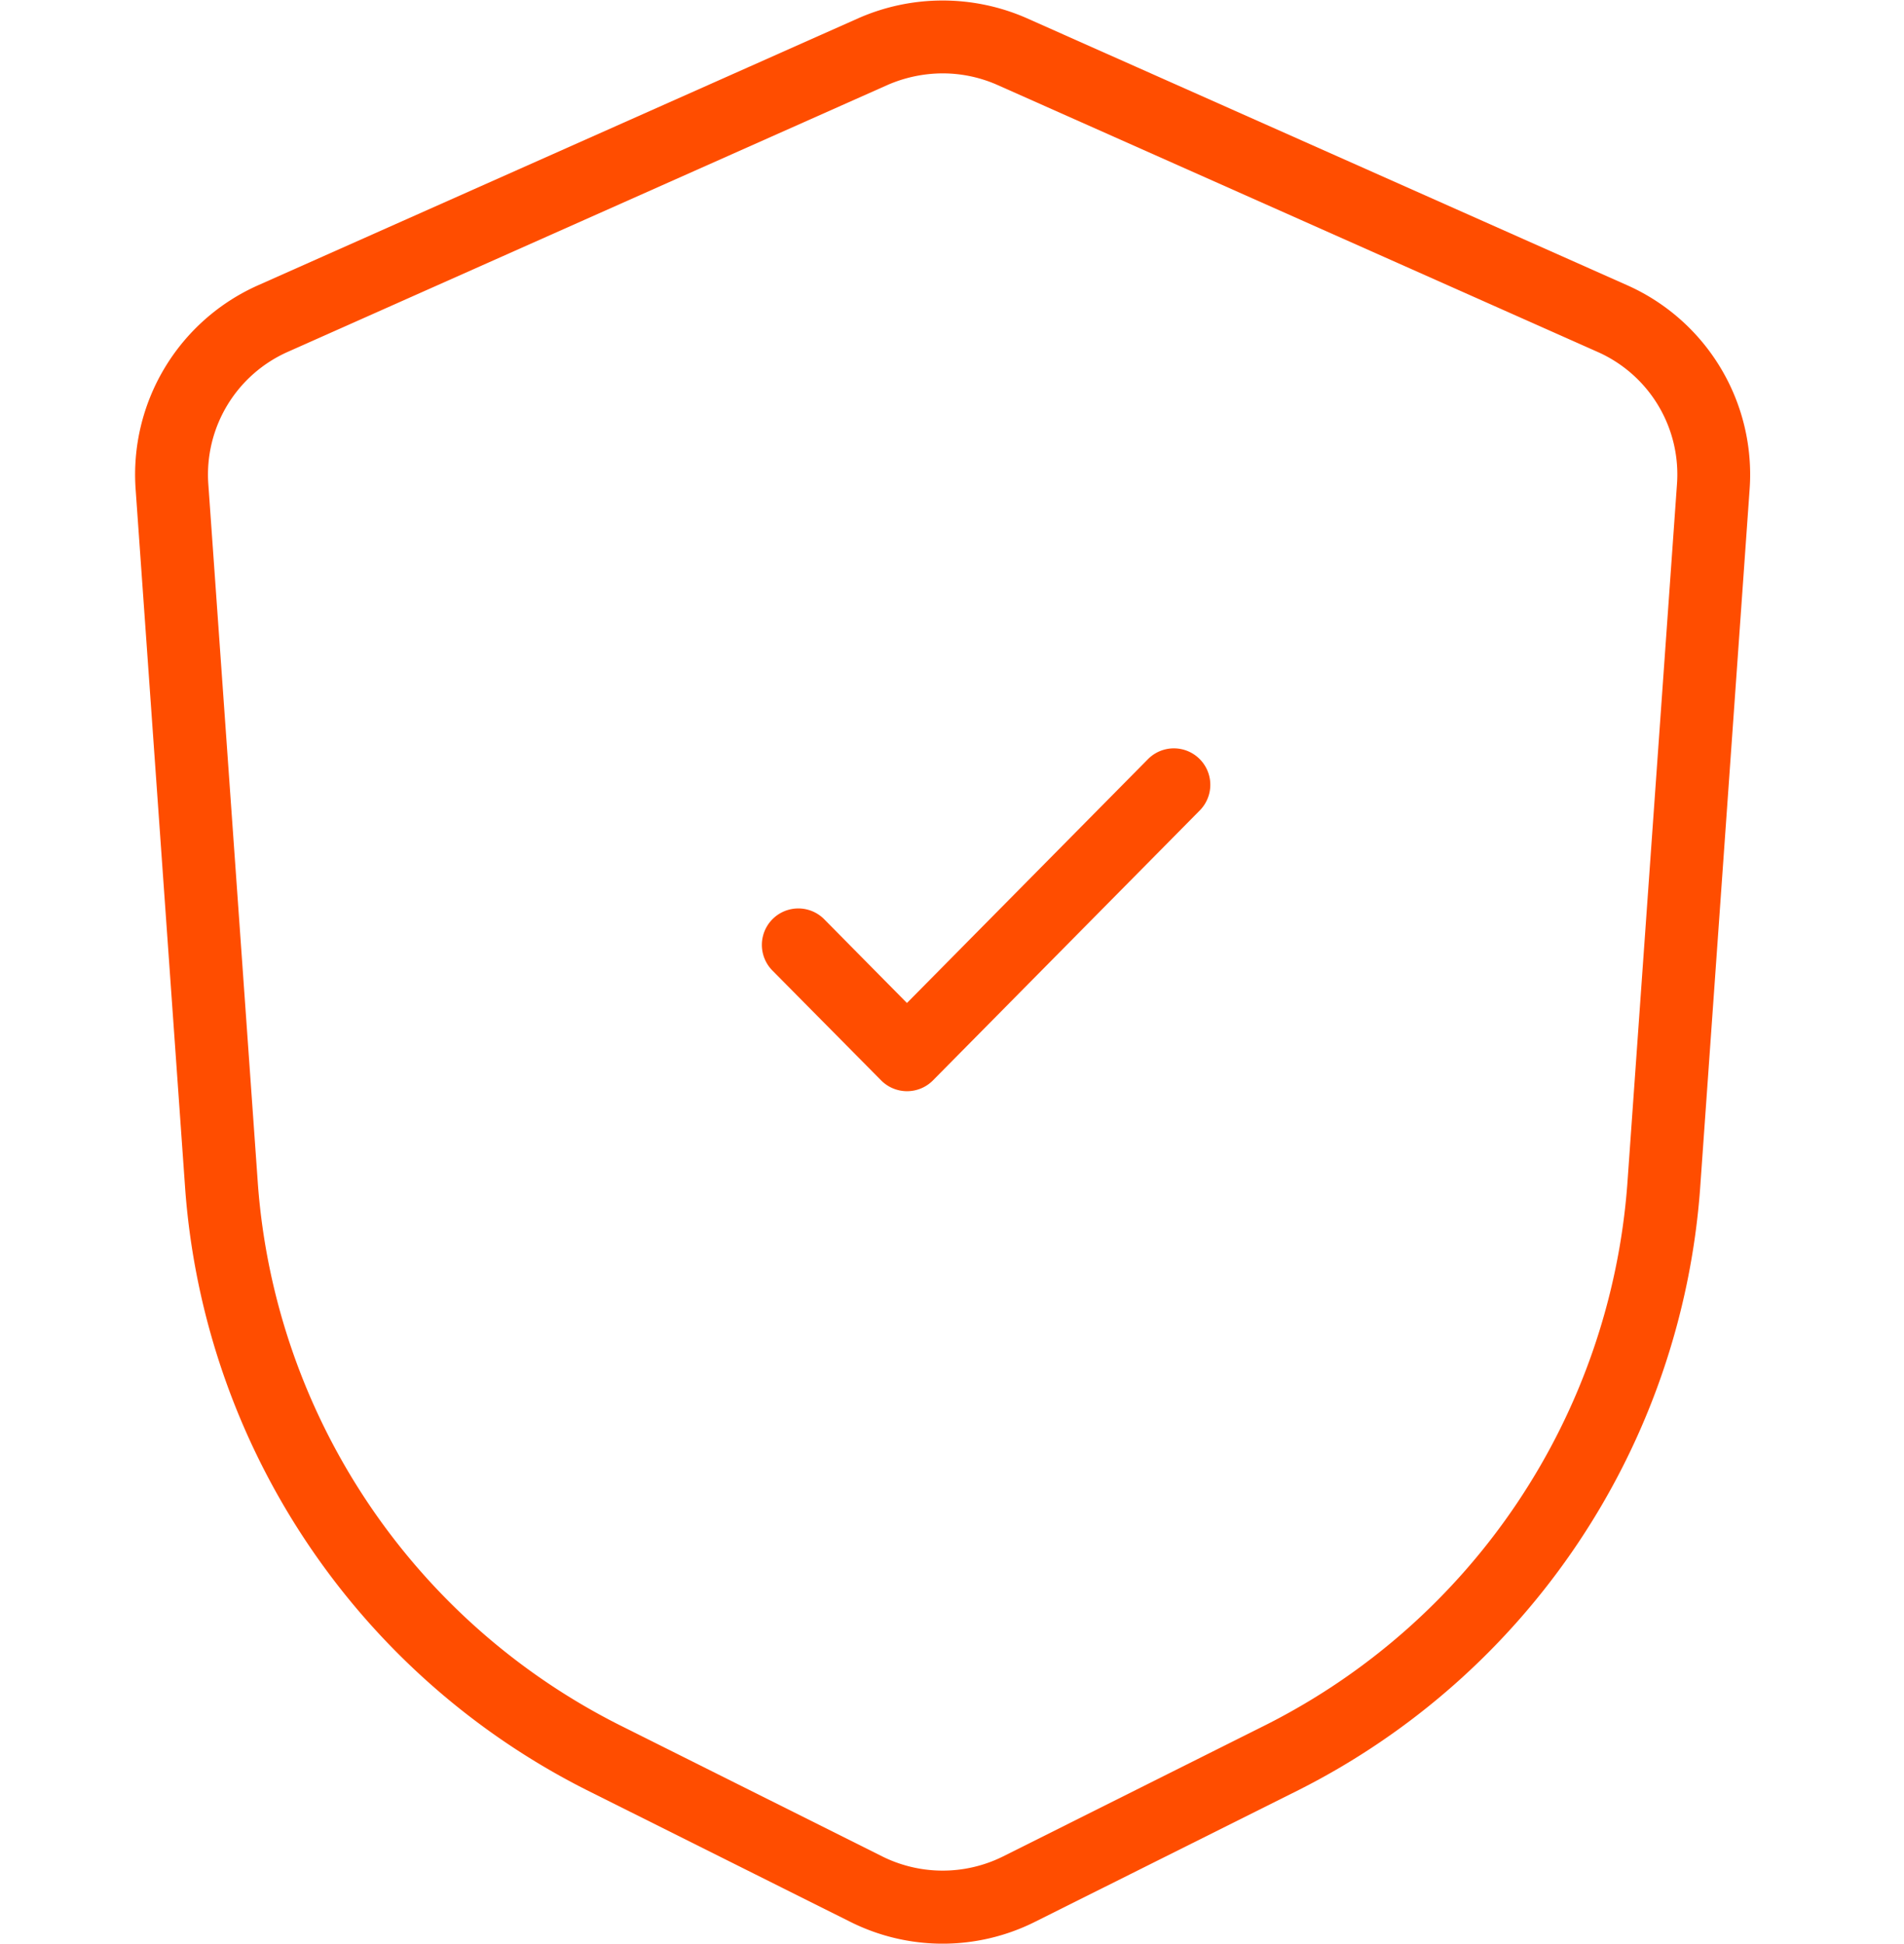 <svg xmlns="http://www.w3.org/2000/svg" width="74" height="75.526" viewBox="0 0 74 75.526"><g transform="translate(-924 -1607.23)"><rect width="74" height="74" transform="translate(924 1608)" fill="none" opacity="0.5"/><g transform="translate(930 1608)"><path d="M13.567,22.542a.668.668,0,0,0,.948,0L24.885,12.052a.666.666,0,0,0-.948-.937l-9.9,10.014-3.748-3.793a.666.666,0,1,0-.948.937Z" transform="translate(15.212 18.142)" fill="none" stroke="#ff4d00" stroke-width="1.5"/><path d="M17.13,68.113l10.227,5.111a7.262,7.262,0,0,0,6.543.008l10.243-5.119a27.771,27.771,0,0,0,15.181-22.7L61.251,18.2A7.3,7.3,0,0,0,56.939,11L33.567.607a7.381,7.381,0,0,0-5.9.016L4.337,11A7.3,7.3,0,0,0,.019,18.183l1.93,27.242A27.765,27.765,0,0,0,17.13,68.113ZM1.348,18.088a5.968,5.968,0,0,1,3.53-5.87L28.2,1.842a6.144,6.144,0,0,1,2.436-.511,6.019,6.019,0,0,1,2.4.5L56.4,12.221a5.956,5.956,0,0,1,3.524,5.885L57.993,45.322a26.429,26.429,0,0,1-14.449,21.6L33.3,72.047a6.022,6.022,0,0,1-5.342-.008l-10.23-5.114A26.42,26.42,0,0,1,3.278,45.335Z" transform="translate(0 0)" fill="none" stroke="#ff4d00" stroke-width="1.5"/></g></g></svg>
